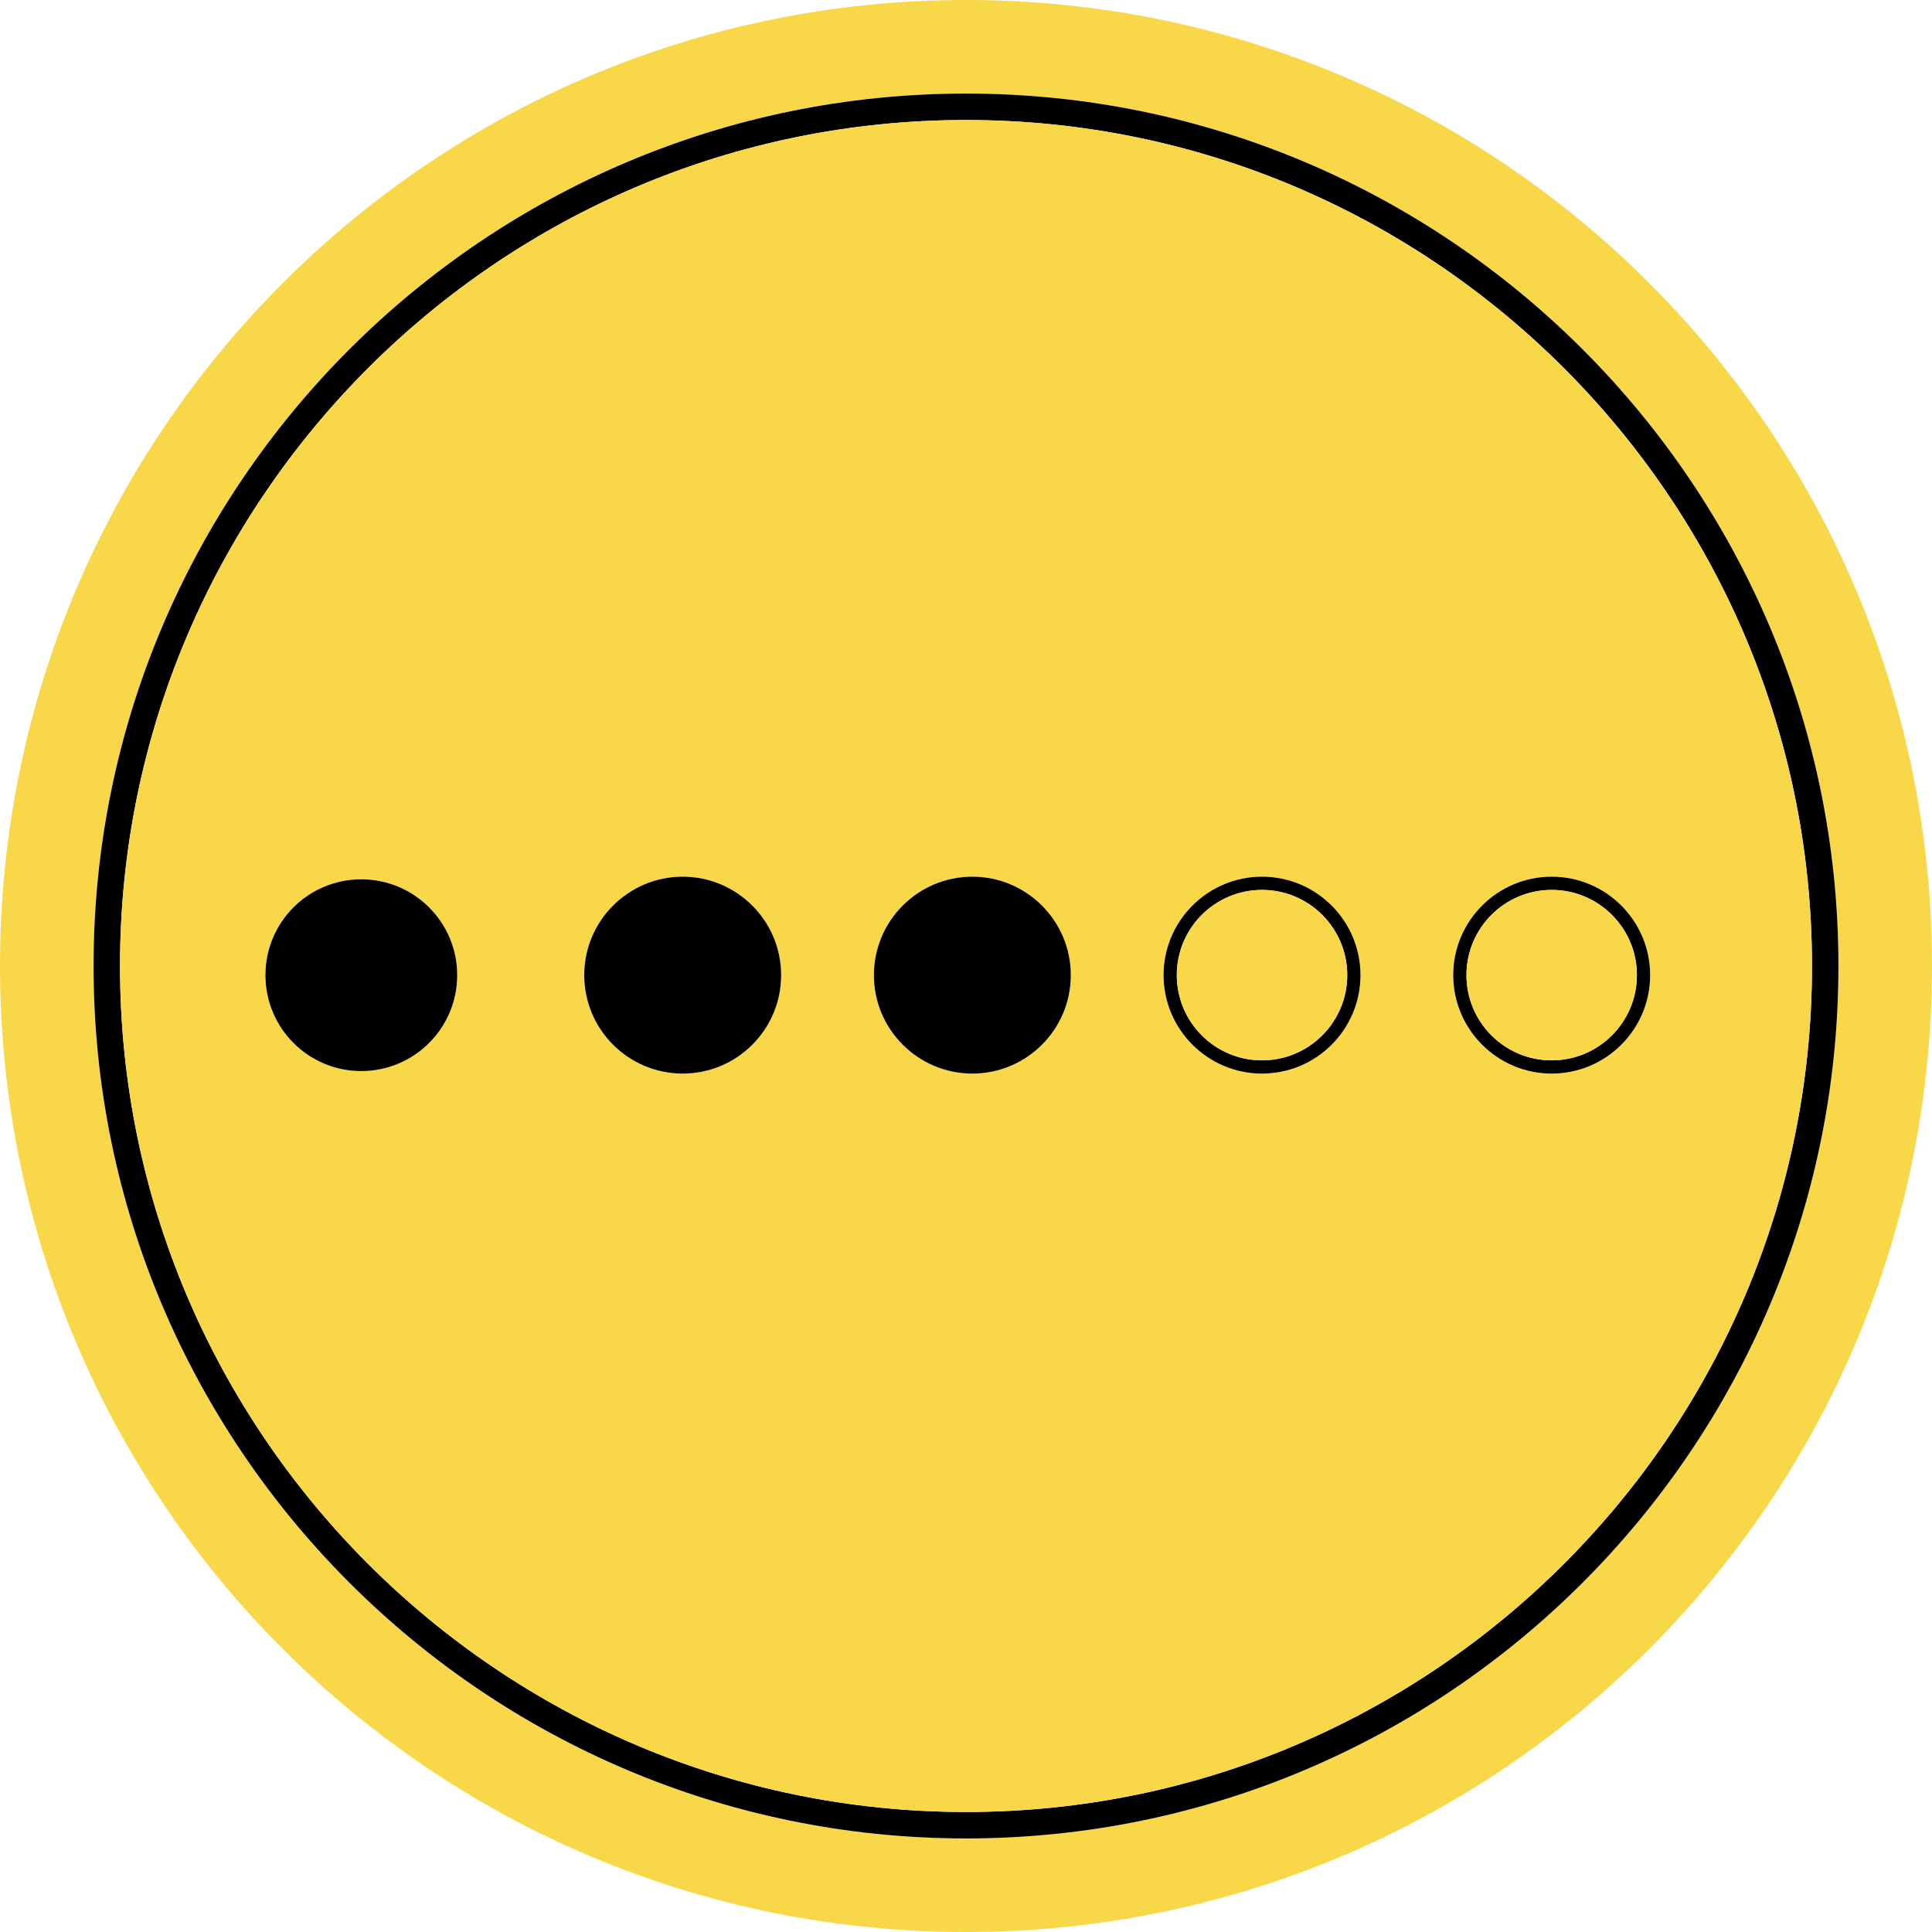 <?xml version="1.0" encoding="UTF-8"?>
<svg id="Layer_1" xmlns="http://www.w3.org/2000/svg" viewBox="0 0 146 146">
  <defs>
    <style>
      .cls-1 {
        fill: #f8d849;
      }
    </style>
  </defs>
  <path class="cls-1" d="M73,0C32.68,0,0,32.68,0,73s32.68,73,73,73,73-32.68,73-73S113.32,0,73,0ZM73,138.93c-36.36,0-65.93-29.57-65.93-65.93S36.64,7.07,73,7.07s65.93,29.57,65.93,65.93-29.57,65.93-65.93,65.93Z"/>
  <path d="M73,7.07C36.64,7.07,7.07,36.64,7.07,73s29.57,65.93,65.93,65.93,65.93-29.57,65.93-65.93S109.36,7.07,73,7.07ZM73,136.93c-35.25,0-63.93-28.68-63.93-63.93S37.75,9.07,73,9.07s63.93,28.68,63.93,63.93-28.68,63.93-63.93,63.93Z"/>
  <path class="cls-1" d="M73,9.07c-35.25,0-63.93,28.68-63.93,63.93s28.68,63.93,63.93,63.93,63.93-28.68,63.93-63.93S108.25,9.07,73,9.07ZM27.3,80.94c-4,0-7.24-3.24-7.24-7.25s3.24-7.24,7.24-7.24,7.25,3.24,7.25,7.24-3.25,7.25-7.25,7.25ZM51.59,81.13c-4.1,0-7.44-3.33-7.44-7.44s3.34-7.44,7.44-7.44,7.44,3.34,7.44,7.44-3.34,7.44-7.44,7.44ZM73.48,81.13c-4.1,0-7.44-3.33-7.44-7.44s3.34-7.44,7.44-7.44,7.44,3.34,7.44,7.44-3.34,7.44-7.44,7.44ZM95.37,81.13c-4.1,0-7.44-3.33-7.44-7.44s3.34-7.44,7.44-7.44,7.44,3.34,7.44,7.44-3.34,7.44-7.44,7.44ZM117.26,81.13c-4.1,0-7.44-3.33-7.44-7.44s3.34-7.44,7.44-7.44,7.44,3.34,7.44,7.44-3.34,7.44-7.44,7.44Z"/>
  <path d="M95.37,66.25c-4.1,0-7.44,3.34-7.44,7.44s3.34,7.44,7.44,7.44,7.44-3.33,7.44-7.44-3.34-7.44-7.44-7.44ZM95.37,80.13c-3.55,0-6.44-2.88-6.44-6.44s2.89-6.44,6.44-6.44,6.44,2.89,6.44,6.44-2.89,6.44-6.44,6.44Z"/>
  <path d="M117.26,66.25c-4.1,0-7.44,3.34-7.44,7.44s3.34,7.44,7.44,7.44,7.44-3.33,7.44-7.44-3.34-7.44-7.44-7.44ZM117.26,80.13c-3.55,0-6.44-2.88-6.44-6.44s2.89-6.44,6.44-6.44,6.44,2.89,6.44,6.44-2.89,6.44-6.44,6.44Z"/>
  <path d="M80.92,73.69c0,4.11-3.34,7.44-7.44,7.44s-7.44-3.33-7.44-7.44,3.34-7.44,7.44-7.44,7.44,3.34,7.44,7.44Z"/>
  <path d="M59.03,73.69c0,4.11-3.34,7.44-7.44,7.44s-7.44-3.33-7.44-7.44,3.34-7.44,7.44-7.44,7.44,3.34,7.44,7.44Z"/>
  <path d="M34.55,73.69c0,4.01-3.25,7.25-7.25,7.25s-7.24-3.24-7.24-7.25,3.24-7.24,7.24-7.24,7.25,3.24,7.25,7.24Z"/>
  <circle class="cls-1" cx="95.37" cy="73.69" r="6.44"/>
  <circle class="cls-1" cx="117.26" cy="73.69" r="6.44"/>
</svg>
